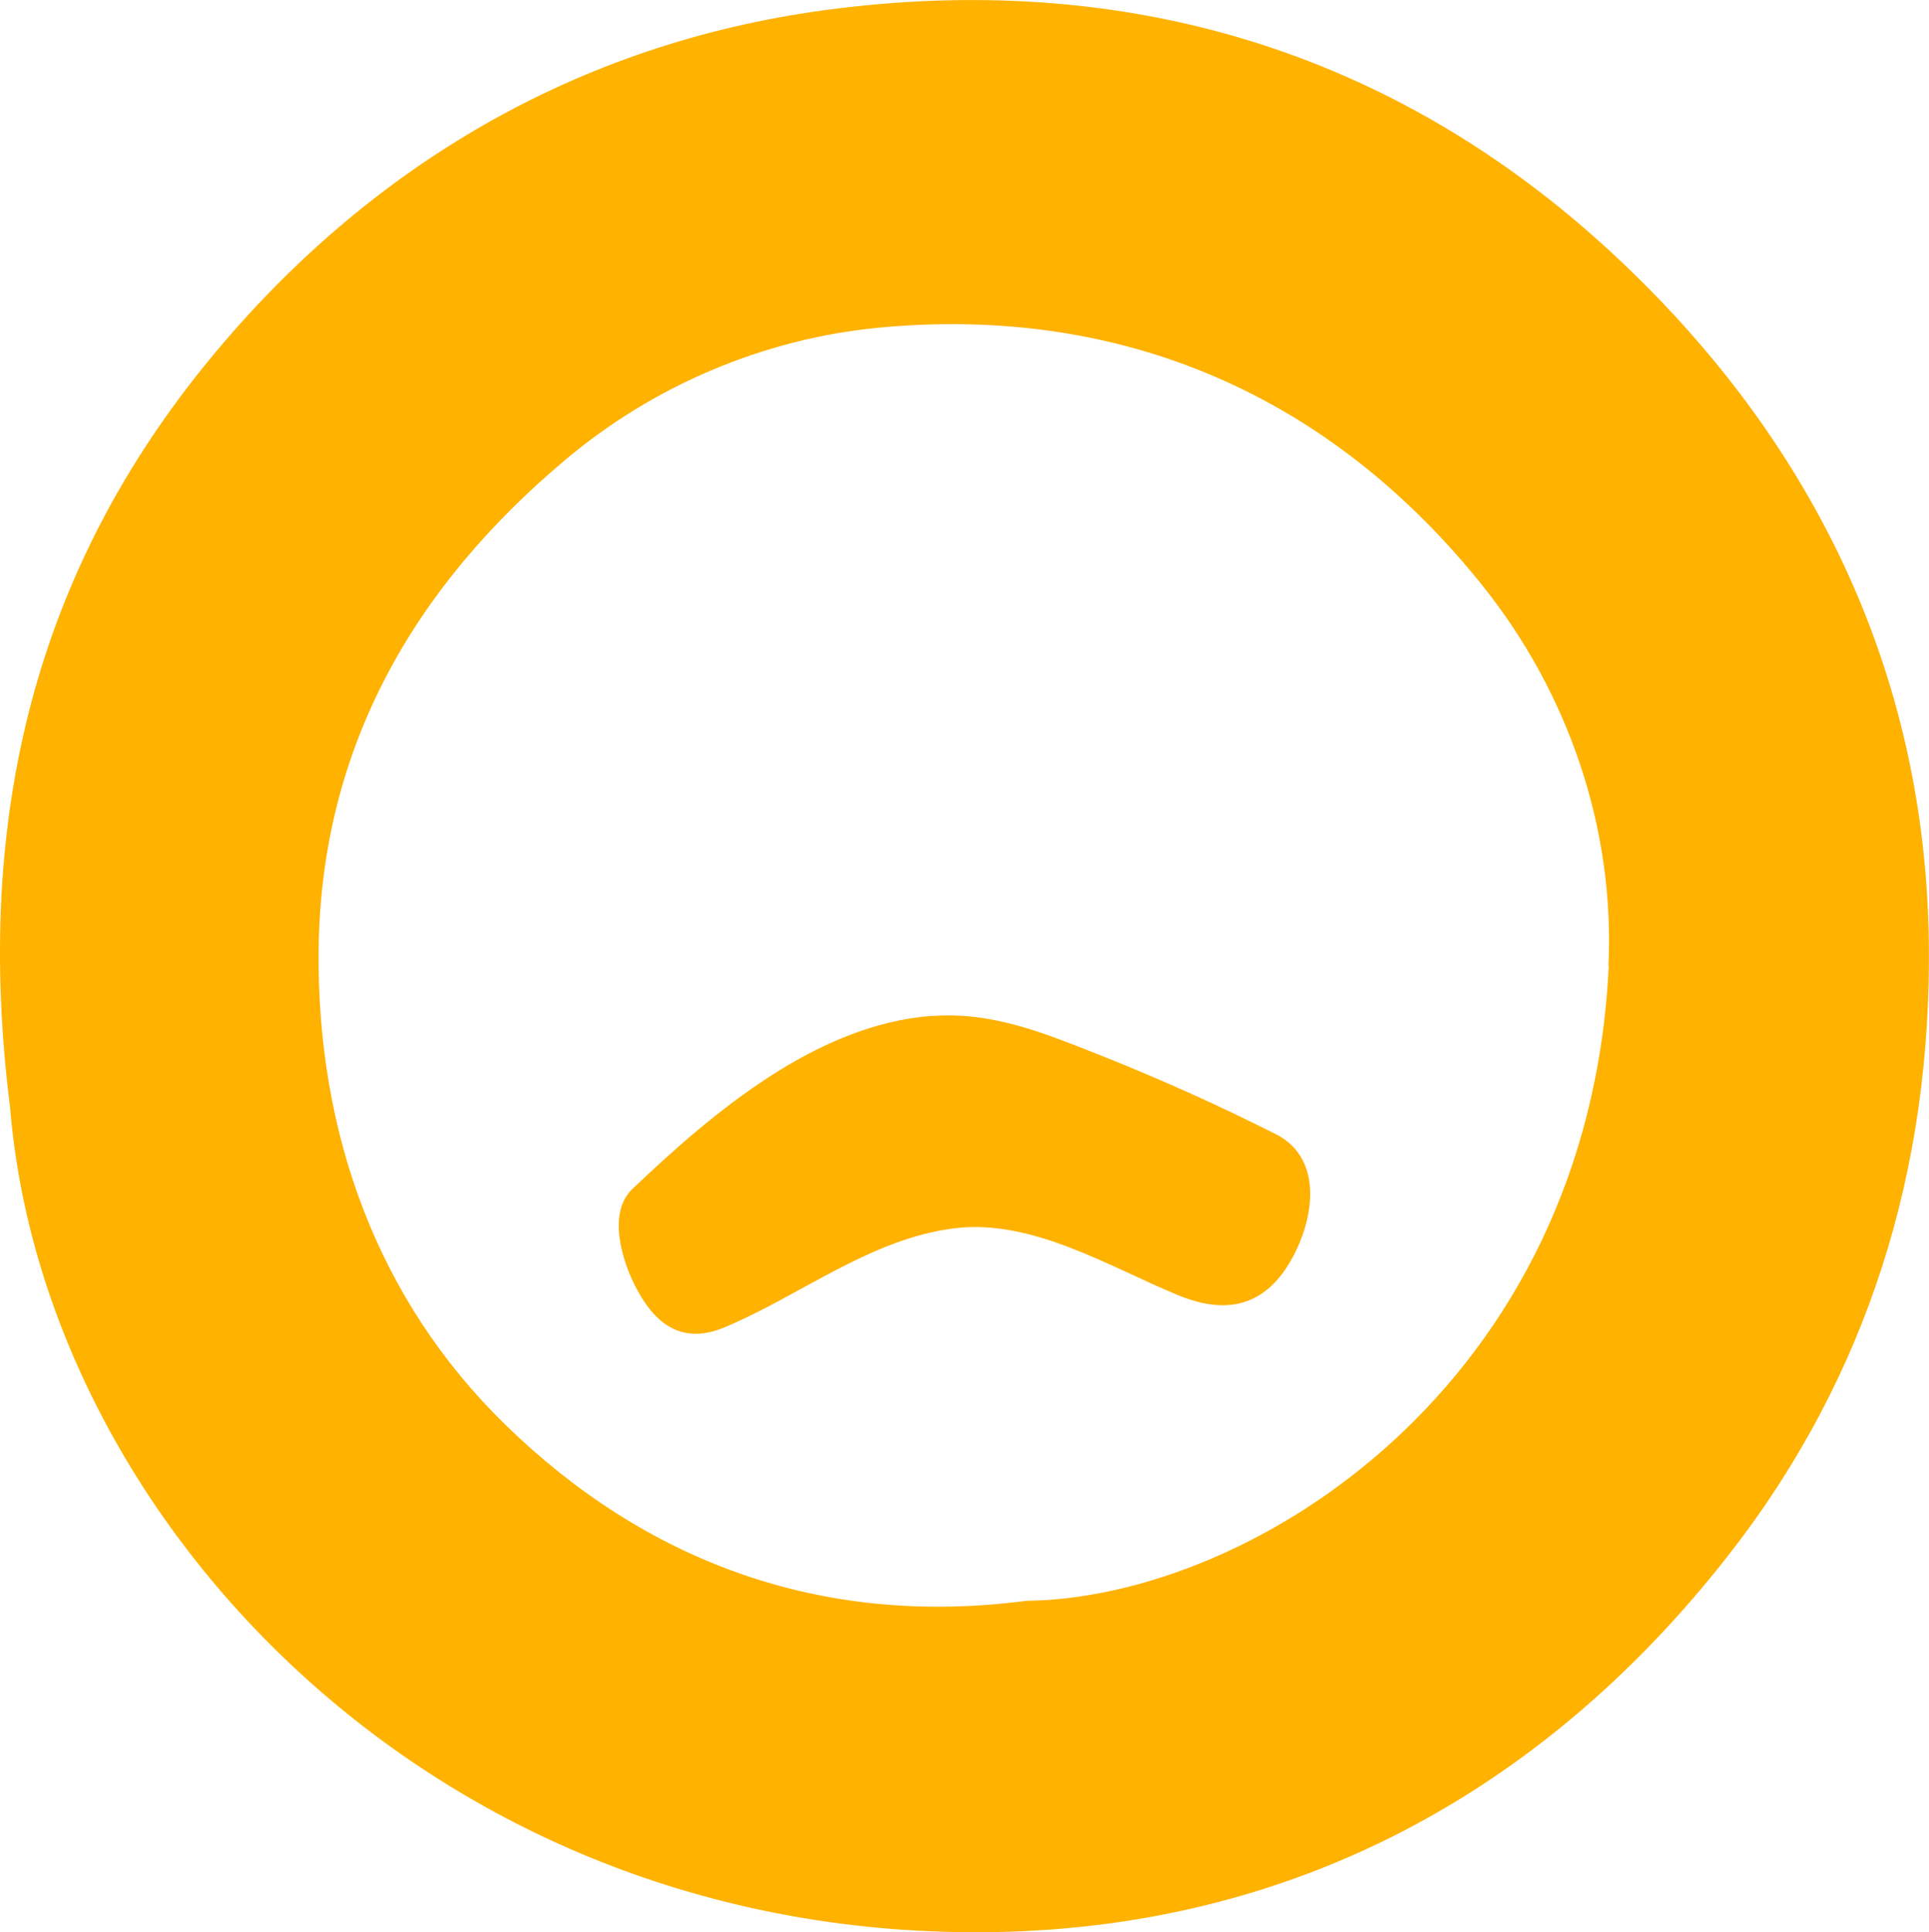 <svg xmlns="http://www.w3.org/2000/svg" id="a" viewBox="0 0 116 116.2"><defs><style>.cls-1{fill:#ffb200}</style></defs><path d="M97.03 15.3C83.72 2.93 67.46-1.8 49.6.61 34.72 2.62 22.19 9.99 12.68 21.52 2.27 34.14-1.63 48.96.61 66.63c2.04 24.87 25.72 50.16 59.23 49.56 17.76-.32 32.78-8.24 44.01-22.55 8.56-10.9 12.31-23.47 12.14-36.97-.21-16.37-7.08-30.32-18.96-41.37Zm-.29 42.8c-1.2 25.24-21.49 38.01-35.04 38.17-12.42 1.63-22.97-2.46-31.3-10.58-7.71-7.51-11.34-17.53-11.24-28.52.12-12.23 5.77-21.91 14.84-29.52 5.31-4.47 11.92-7.27 18.81-7.94 14.77-1.41 27.27 4.15 36.36 15.53 5.05 6.32 7.96 14.47 7.55 22.86h.02Z" class="cls-1"/><path d="M56.05 61.1c3.64-.27 6.72 1.02 10.04 2.33 3.61 1.43 7.15 3.02 10.62 4.77 2.72 1.37 2.36 4.67 1.23 7.01-1.52 3.15-3.87 4.02-7.12 2.67-4.14-1.71-8.73-4.57-13.37-4.02-5.08.61-9.27 4.03-13.87 5.96-2.59 1.09-4.25-.21-5.42-2.55-.77-1.54-1.62-4.34-.14-5.76 4.97-4.74 11.18-9.92 18.03-10.42Z" class="cls-1"/></svg>